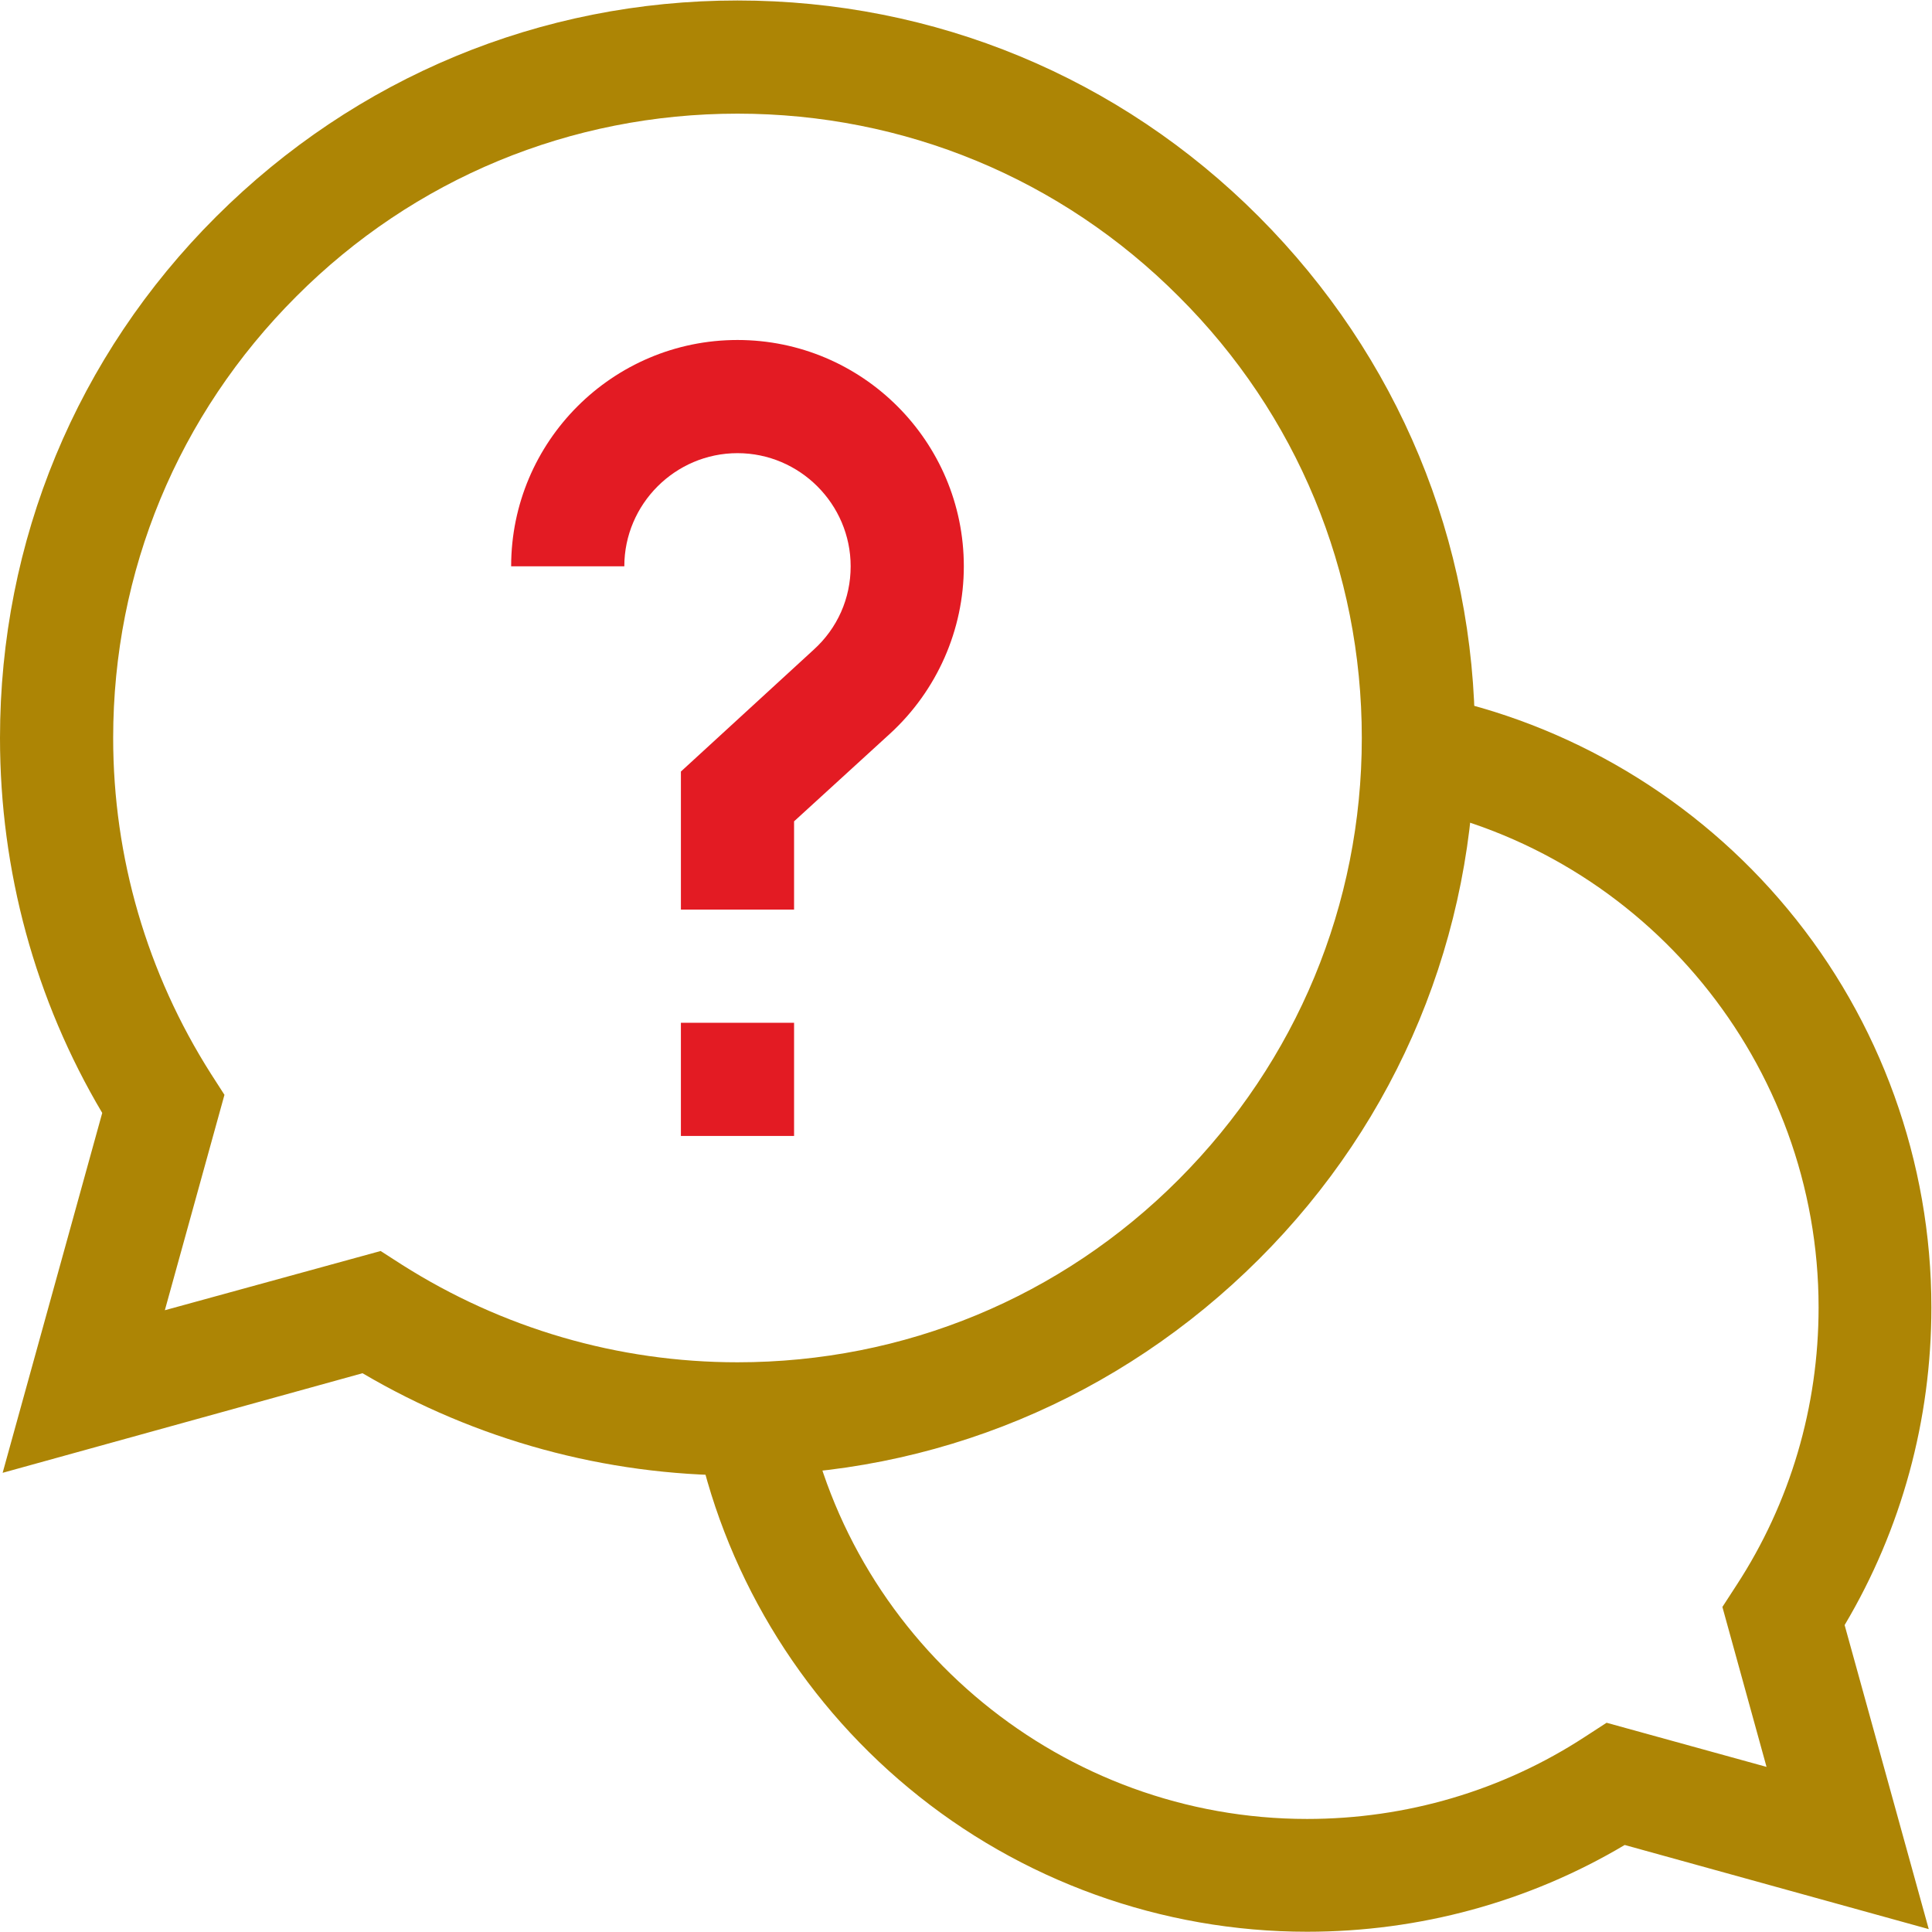 <?xml version="1.0" encoding="utf-8"?>
<!-- Generator: Adobe Illustrator 28.1.0, SVG Export Plug-In . SVG Version: 6.00 Build 0)  -->
<svg version="1.1" id="svg3441" xmlns:svg="http://www.w3.org/2000/svg"
	 xmlns="http://www.w3.org/2000/svg" xmlns:xlink="http://www.w3.org/1999/xlink" x="0px" y="0px" viewBox="0 0 682.7 682.7"
	 style="enable-background:new 0 0 682.7 682.7;" xml:space="preserve">
<style type="text/css">
	.st0{clip-path:url(#SVGID_00000176740686162898795060000007637164582594531229_);}
	.st1{fill:#AD8505;}
	.st2{fill:#E31B23;}
</style>
<g id="g3447" transform="matrix(1.333,0,0,-1.333,0,682.667)">
	<g id="g3449">
		<g>
			<defs>
				<rect id="SVGID_1_" x="-85.3" y="-85.3" width="682.7" height="682.7"/>
			</defs>
			<clipPath id="SVGID_00000097479398303166652410000017987533559691958699_">
				<use xlink:href="#SVGID_1_"  style="overflow:visible;"/>
			</clipPath>
			<g id="g3451" style="clip-path:url(#SVGID_00000097479398303166652410000017987533559691958699_);">
				<g id="g3457" transform="translate(198.89,136.043)">
					<path class="st1" d="M147.6-136c-38.5,0-76,13.5-105.6,38.1C12.8-73.7-7.4-40-14.7-2.9l29.4,5.8c12.5-63.1,68.4-109,132.9-109
						c26.3,0,51.8,7.5,73.7,21.8l5.7,3.7l42.4-11.7l-11.7,42.4l3.7,5.7c14.3,21.9,21.8,47.4,21.8,73.7c0,64.5-45.8,120.4-109,132.9
						l5.8,29.4c37-7.3,70.8-27.5,95-56.7c24.6-29.6,38.1-67.1,38.1-105.6c0-29.8-7.9-58.8-23-84.2l22.3-80.6L231.8-113
						C206.4-128.1,177.4-136,147.6-136z"/>
				</g>
				<g id="g3461" transform="translate(195.5,497)">
					<path class="st1" d="M0-376c-35.1,0-69.3,9.4-99.4,27.1l-95.4-26.4l26.4,95.4c-17.8,30-27.1,64.2-27.1,99.4
						c0,52.2,20.3,101.3,57.3,138.2S-52.2,15,0,15S101.3-5.3,138.2-42.3s57.3-86,57.3-138.2s-20.3-101.3-57.3-138.2S52.2-376,0-376z
						 M-94.6-316.5l5.6-3.6C-62.4-337-31.7-346,0-346c44.2,0,85.8,17.2,117,48.5s48.5,72.8,48.5,117c0,44.2-17.2,85.8-48.5,117
						C85.8-32.2,44.2-15,0-15s-85.8-17.2-117-48.5c-31.3-31.3-48.5-72.8-48.5-117c0-31.7,9-62.4,25.9-89l3.6-5.6l-15.8-57.1
						L-94.6-316.5z"/>
				</g>
				<path id="path3465" class="st2" d="M210.5,211h-30v30h30V211z"/>
				<g id="g3467" transform="translate(150.5,362)">
					<path class="st2" d="M60-91H30v36.6l35.2,32.3C71.5-16.4,75-8.5,75,0c0,16.5-13.5,30-30,30S15,16.5,15,0h-30
						c0,33.1,26.9,60,60,60s60-26.9,60-60c0-16.8-7.1-32.9-19.5-44.3L60-67.6V-91z"/>
				</g>
			</g>
		</g>
	</g>
</g>
</svg>
